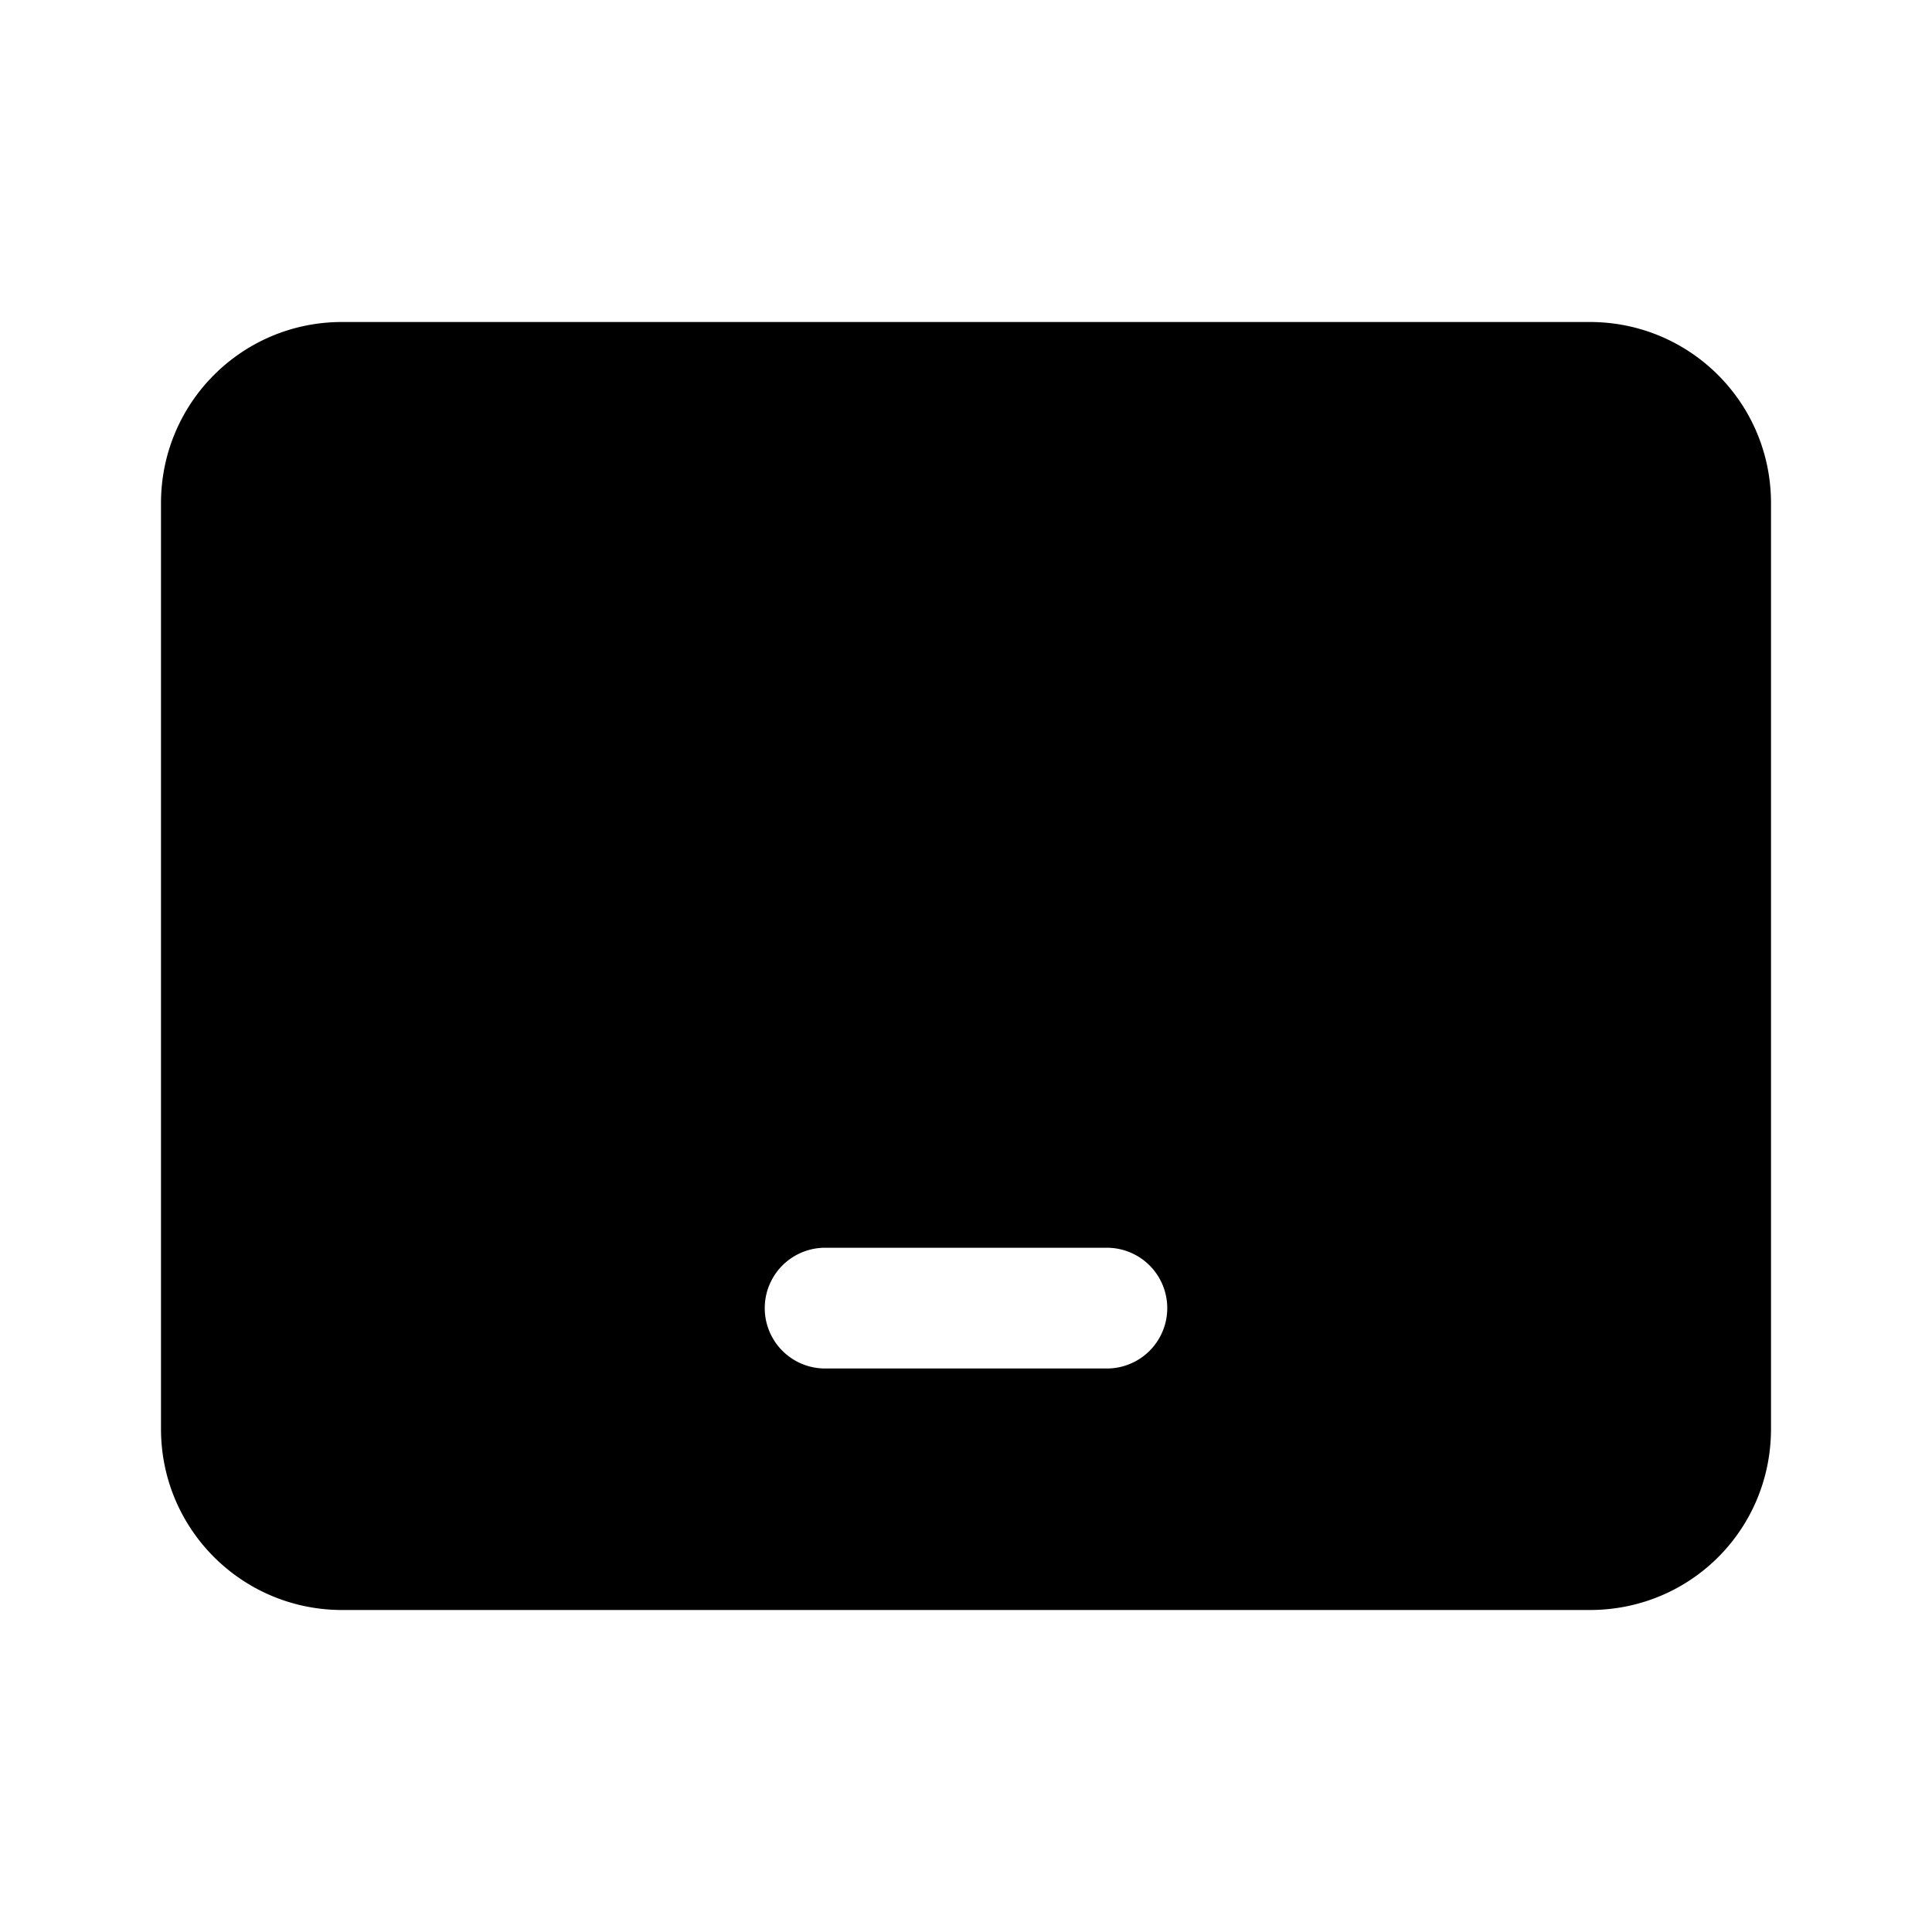 <svg width="24" height="24" viewBox="0 0 24 24" xmlns="http://www.w3.org/2000/svg"><path d="M19.75 4C20.99 4 22 5 22 6.25v11.5C22 19 21 20 19.75 20H4.25C3.01 20 2 19 2 17.75V6.25C2 5.01 3 4 4.25 4h15.5Zm-6 11.5h-3.5a.75.75 0 0 0 0 1.5h3.5a.75.75 0 1 0 0-1.5Z"/></svg>